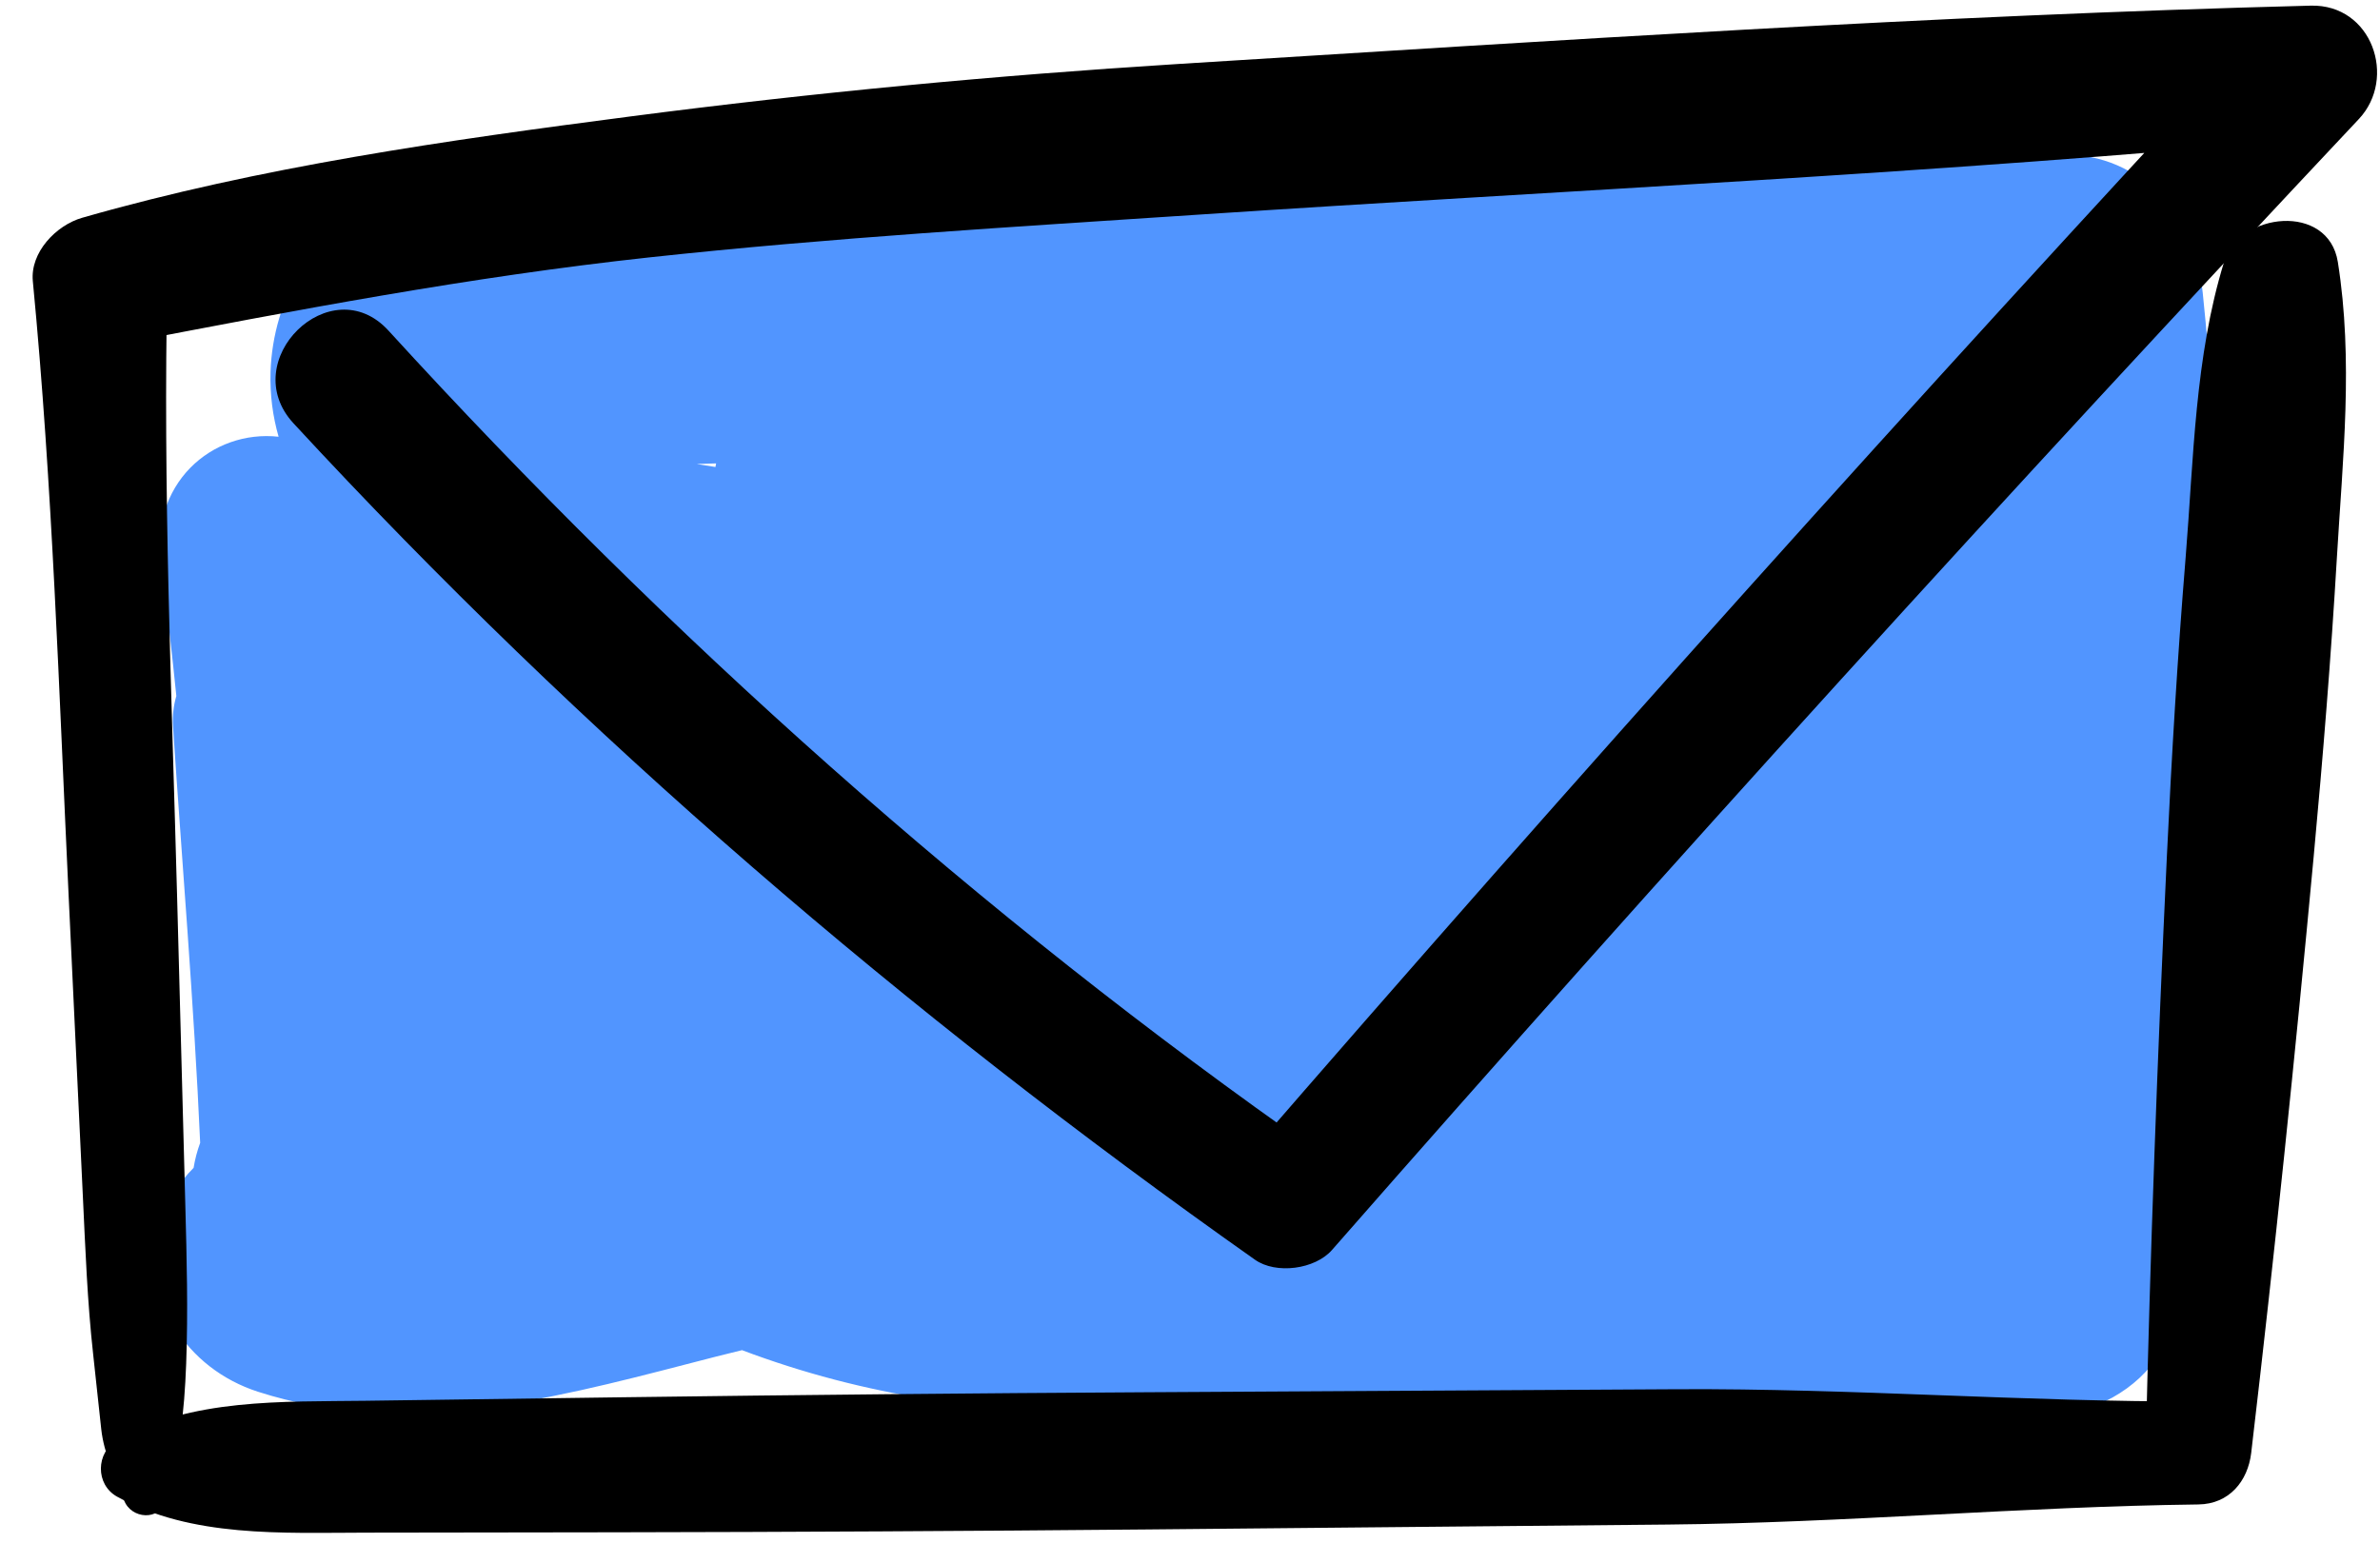 <svg xmlns="http://www.w3.org/2000/svg" width="67" height="44" viewBox="0 0 67 44" fill="none">
  <g clip-path="url(#clip0_320_269)">
    <path d="M62.009 8.239C61.794 6.173 60.357 4.315 58.024 4.351C44.448 4.555 30.865 4.846 17.3 5.415C15.673 5.483 14.039 5.528 12.415 5.64C10.757 5.754 9.439 6.083 8.493 7.557C7.948 8.406 7.648 9.465 7.616 10.466C7.596 11.115 7.679 11.723 7.843 12.296C5.977 12.092 4.174 13.605 4.534 16.011C4.712 17.199 4.843 18.396 4.964 19.595C4.886 19.865 4.851 20.152 4.87 20.45C5.129 24.356 5.461 28.263 5.635 32.176C5.551 32.404 5.489 32.639 5.45 32.88C5.029 33.299 4.704 33.83 4.523 34.474C3.937 36.556 5.243 38.534 7.263 39.184C11.286 40.478 15.389 39.429 19.334 38.407C19.896 38.261 20.404 38.129 20.889 38.013C24.291 39.297 27.975 39.872 31.69 39.664C33.527 39.561 35.352 39.326 37.189 39.223C37.233 39.221 37.278 39.219 37.322 39.217C38.659 39.282 39.997 39.326 41.334 39.37C41.465 39.401 41.616 39.437 41.802 39.481C43.463 39.874 45.073 40.313 46.791 40.434C47.53 40.486 48.227 40.438 48.892 40.306C49.338 40.494 49.844 40.615 50.403 40.652C53.13 40.829 55.899 40.495 58.518 39.738C61.332 38.924 61.962 36.124 60.894 34.127C62.428 25.582 62.905 16.878 62.009 8.238L62.009 8.239ZM20.141 13.148C19.967 13.119 19.792 13.091 19.616 13.064C19.797 13.058 19.978 13.052 20.159 13.047C20.153 13.08 20.146 13.114 20.141 13.148Z" fill="#5195FF"/>
    <path d="M4.674 42.234C5.055 40.9 5.189 39.788 5.241 38.397C5.296 36.904 5.257 35.422 5.217 33.929L4.986 25.257C4.832 19.48 4.584 13.692 4.712 7.913L3.322 9.696C8.299 8.737 13.226 7.795 18.276 7.247C23.404 6.691 28.551 6.388 33.697 6.046C44.15 5.353 54.623 4.876 65.051 3.899C64.599 2.834 64.147 1.771 63.696 0.707C53.929 11.215 44.351 21.889 34.966 32.723L37.135 32.45C27.544 25.749 18.78 17.897 10.937 9.309C9.316 7.534 6.634 10.156 8.263 11.919C16.394 20.721 25.492 28.526 35.328 35.466C35.923 35.886 37.021 35.737 37.497 35.193C46.942 24.416 56.58 13.8 66.405 3.351C67.485 2.202 66.777 0.114 65.05 0.159C54.42 0.432 43.788 1.142 33.172 1.801C28.021 2.122 22.872 2.611 17.756 3.277C12.595 3.948 7.319 4.695 2.314 6.131C1.577 6.343 0.847 7.107 0.924 7.914C1.479 13.677 1.66 19.476 1.934 25.258L2.332 33.667C2.403 35.159 2.458 36.648 2.623 38.134C2.7 38.835 2.773 39.536 2.85 40.236C2.929 40.955 3.241 41.552 3.491 42.235C3.687 42.772 4.503 42.834 4.674 42.235L4.674 42.234Z" fill="black"/>
    <path d="M3.301 42.14C5.391 43.295 7.958 43.155 10.295 43.151C12.649 43.148 15.002 43.144 17.355 43.141C22.334 43.133 27.311 43.107 32.29 43.061L46.953 42.923C51.939 42.876 56.913 42.418 61.888 42.357C62.759 42.346 63.281 41.696 63.374 40.907C64.033 35.307 64.613 29.708 65.135 24.095C65.395 21.293 65.622 18.497 65.787 15.688C65.951 12.906 66.254 10.146 65.813 7.376C65.547 5.705 63.044 5.969 62.61 7.376C61.784 10.055 61.755 12.917 61.529 15.688C61.3 18.49 61.134 21.287 61.001 24.095C60.736 29.7 60.529 35.297 60.401 40.907L61.888 39.457C57.005 39.471 52.118 39.086 47.224 39.113L32.289 39.198C27.401 39.225 22.514 39.272 17.626 39.338C15.182 39.371 12.738 39.405 10.294 39.438C7.962 39.469 5.369 39.362 3.3 40.547C2.695 40.894 2.679 41.797 3.3 42.14H3.301Z" fill="black"/>
  </g>
  <defs>
    <clipPath id="clip0_320_269">
      <rect width="66" height="43" fill="white" transform="translate(0.918 0.159)"/>
    </clipPath>
  </defs>
</svg>